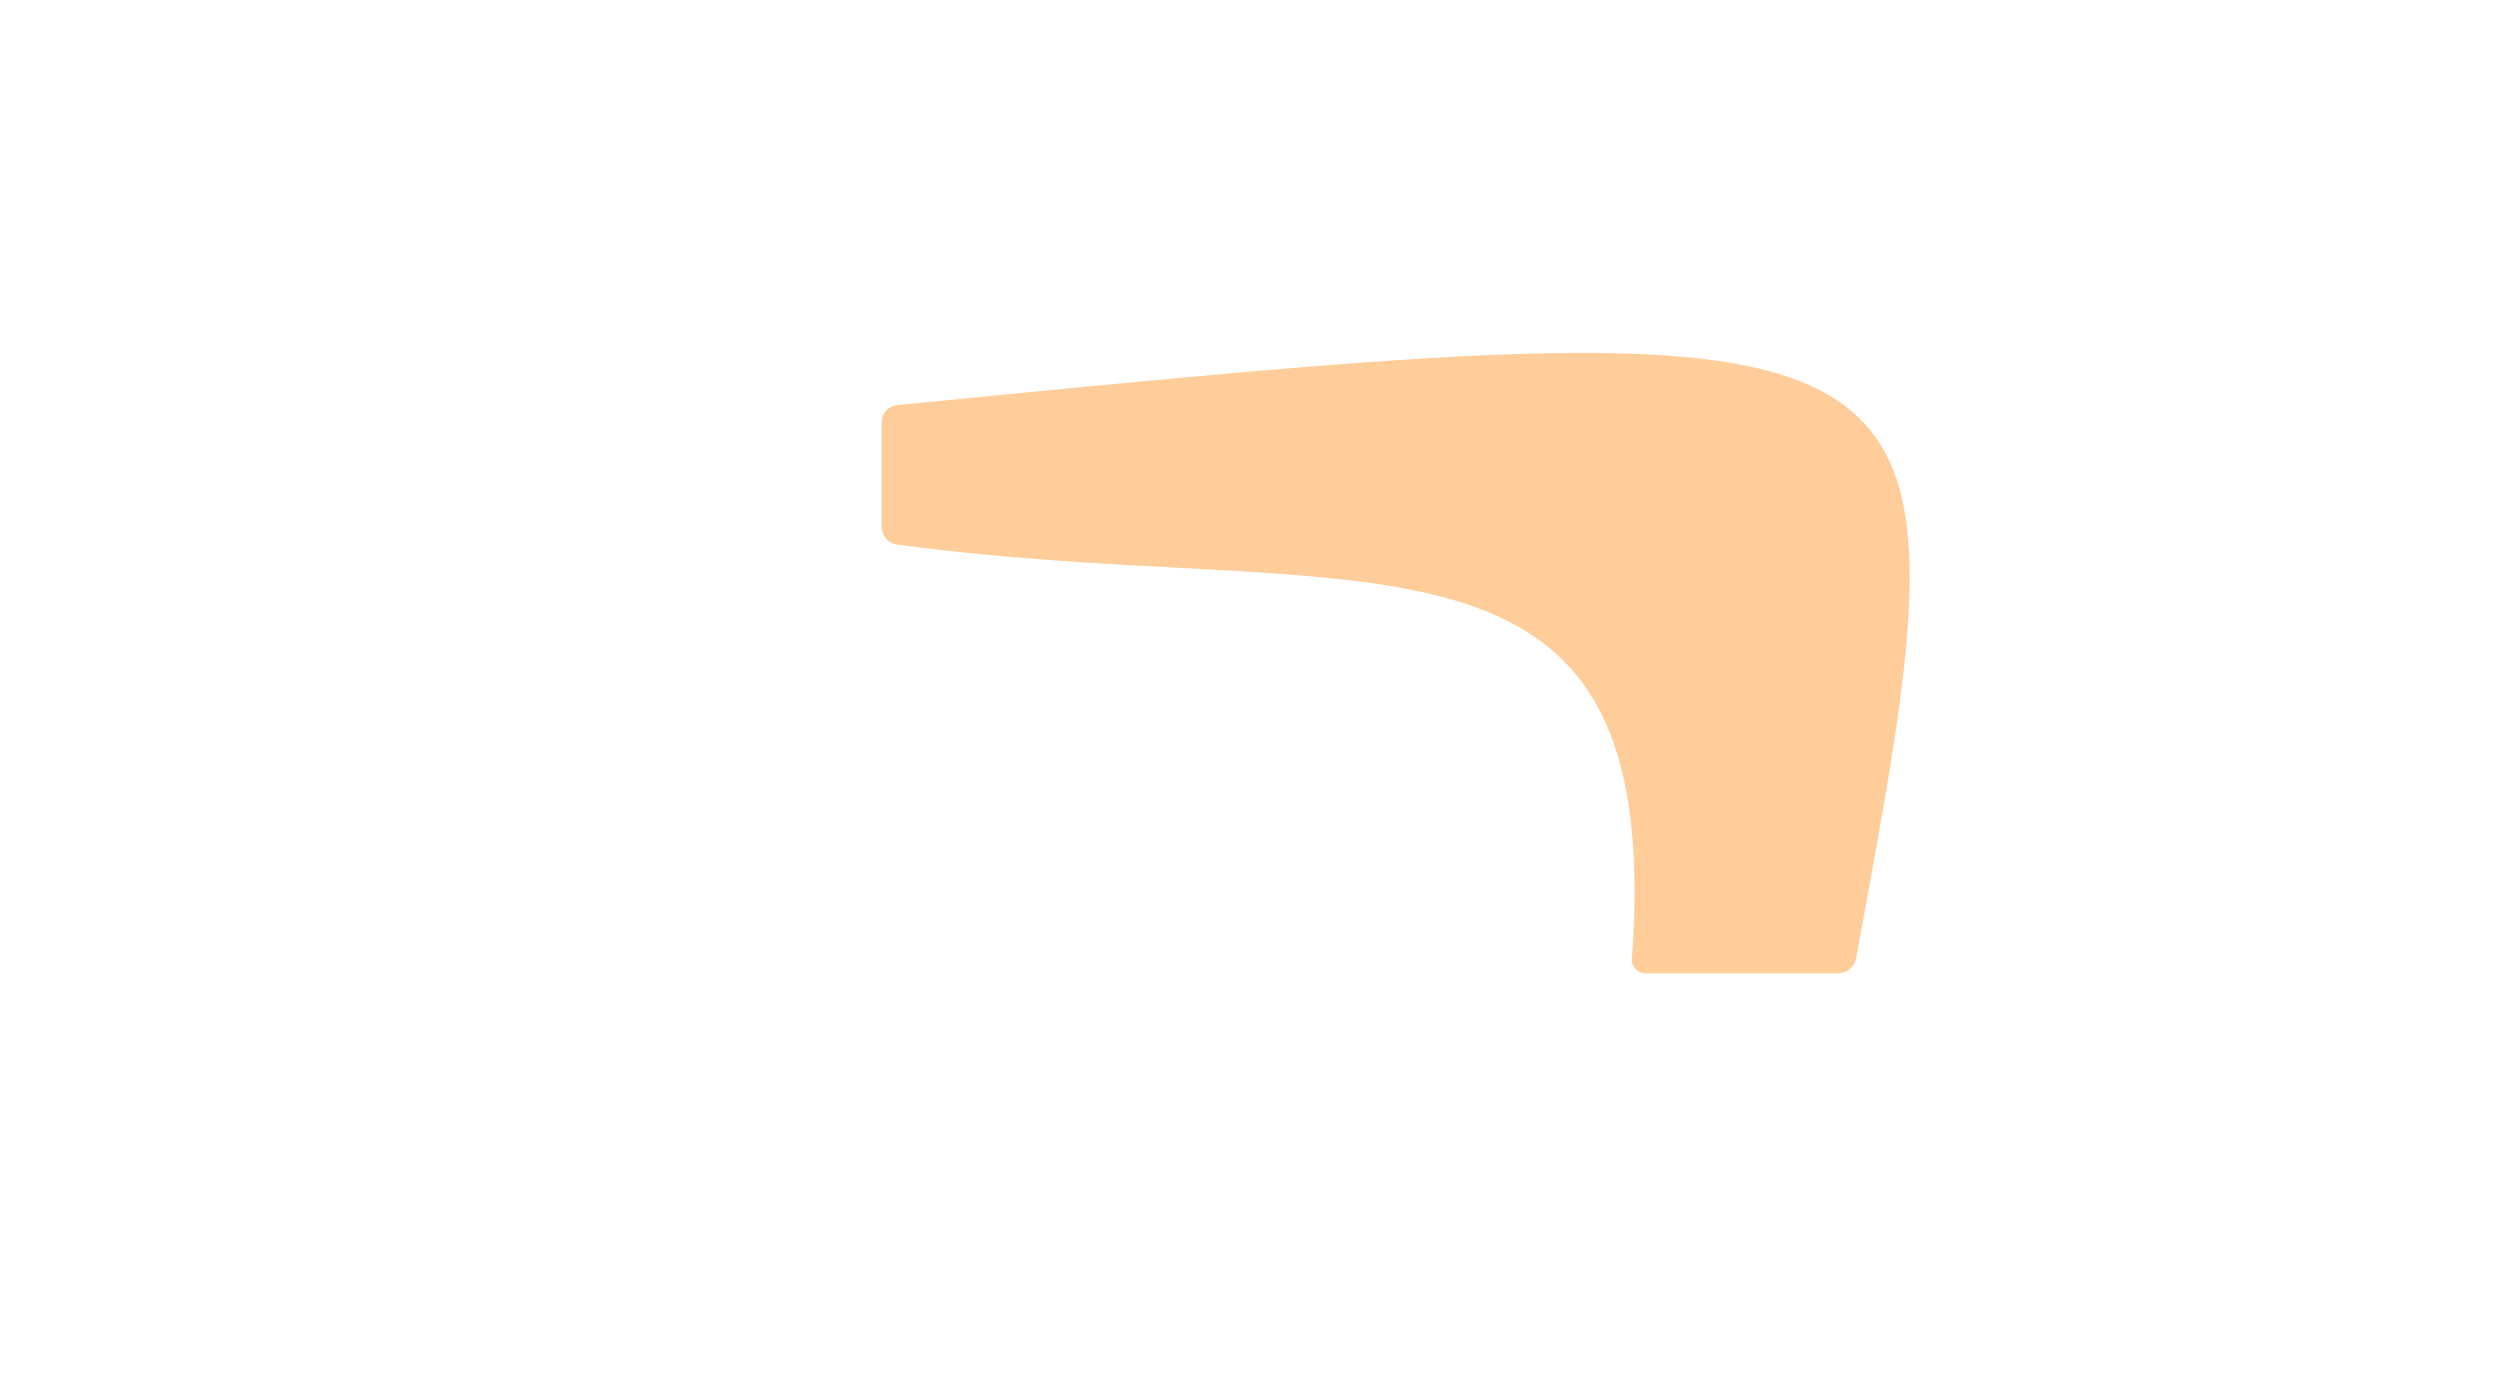 <?xml version="1.0" encoding="UTF-8"?>
<svg xmlns="http://www.w3.org/2000/svg" xmlns:xlink="http://www.w3.org/1999/xlink" width="663.55pt" height="365.315pt" viewBox="0 0 663.55 365.315">
<path fill-rule="nonzero" fill="rgb(100%, 50.98%, 0%)" fill-opacity="0.4" d="M 237.973 144.527 C 360.891 161.047 442.246 130.133 433.156 254.379 C 432.996 256.574 434.648 258.352 436.852 258.352 L 487.914 258.352 C 490.113 258.352 492.223 256.598 492.621 254.434 C 525.035 79.277 525.035 79.277 237.988 107.543 C 235.797 107.758 234.023 109.719 234.023 111.918 L 234.023 140.012 C 234.023 142.211 235.789 144.234 237.973 144.527 Z M 237.973 144.527 "/>
</svg>
